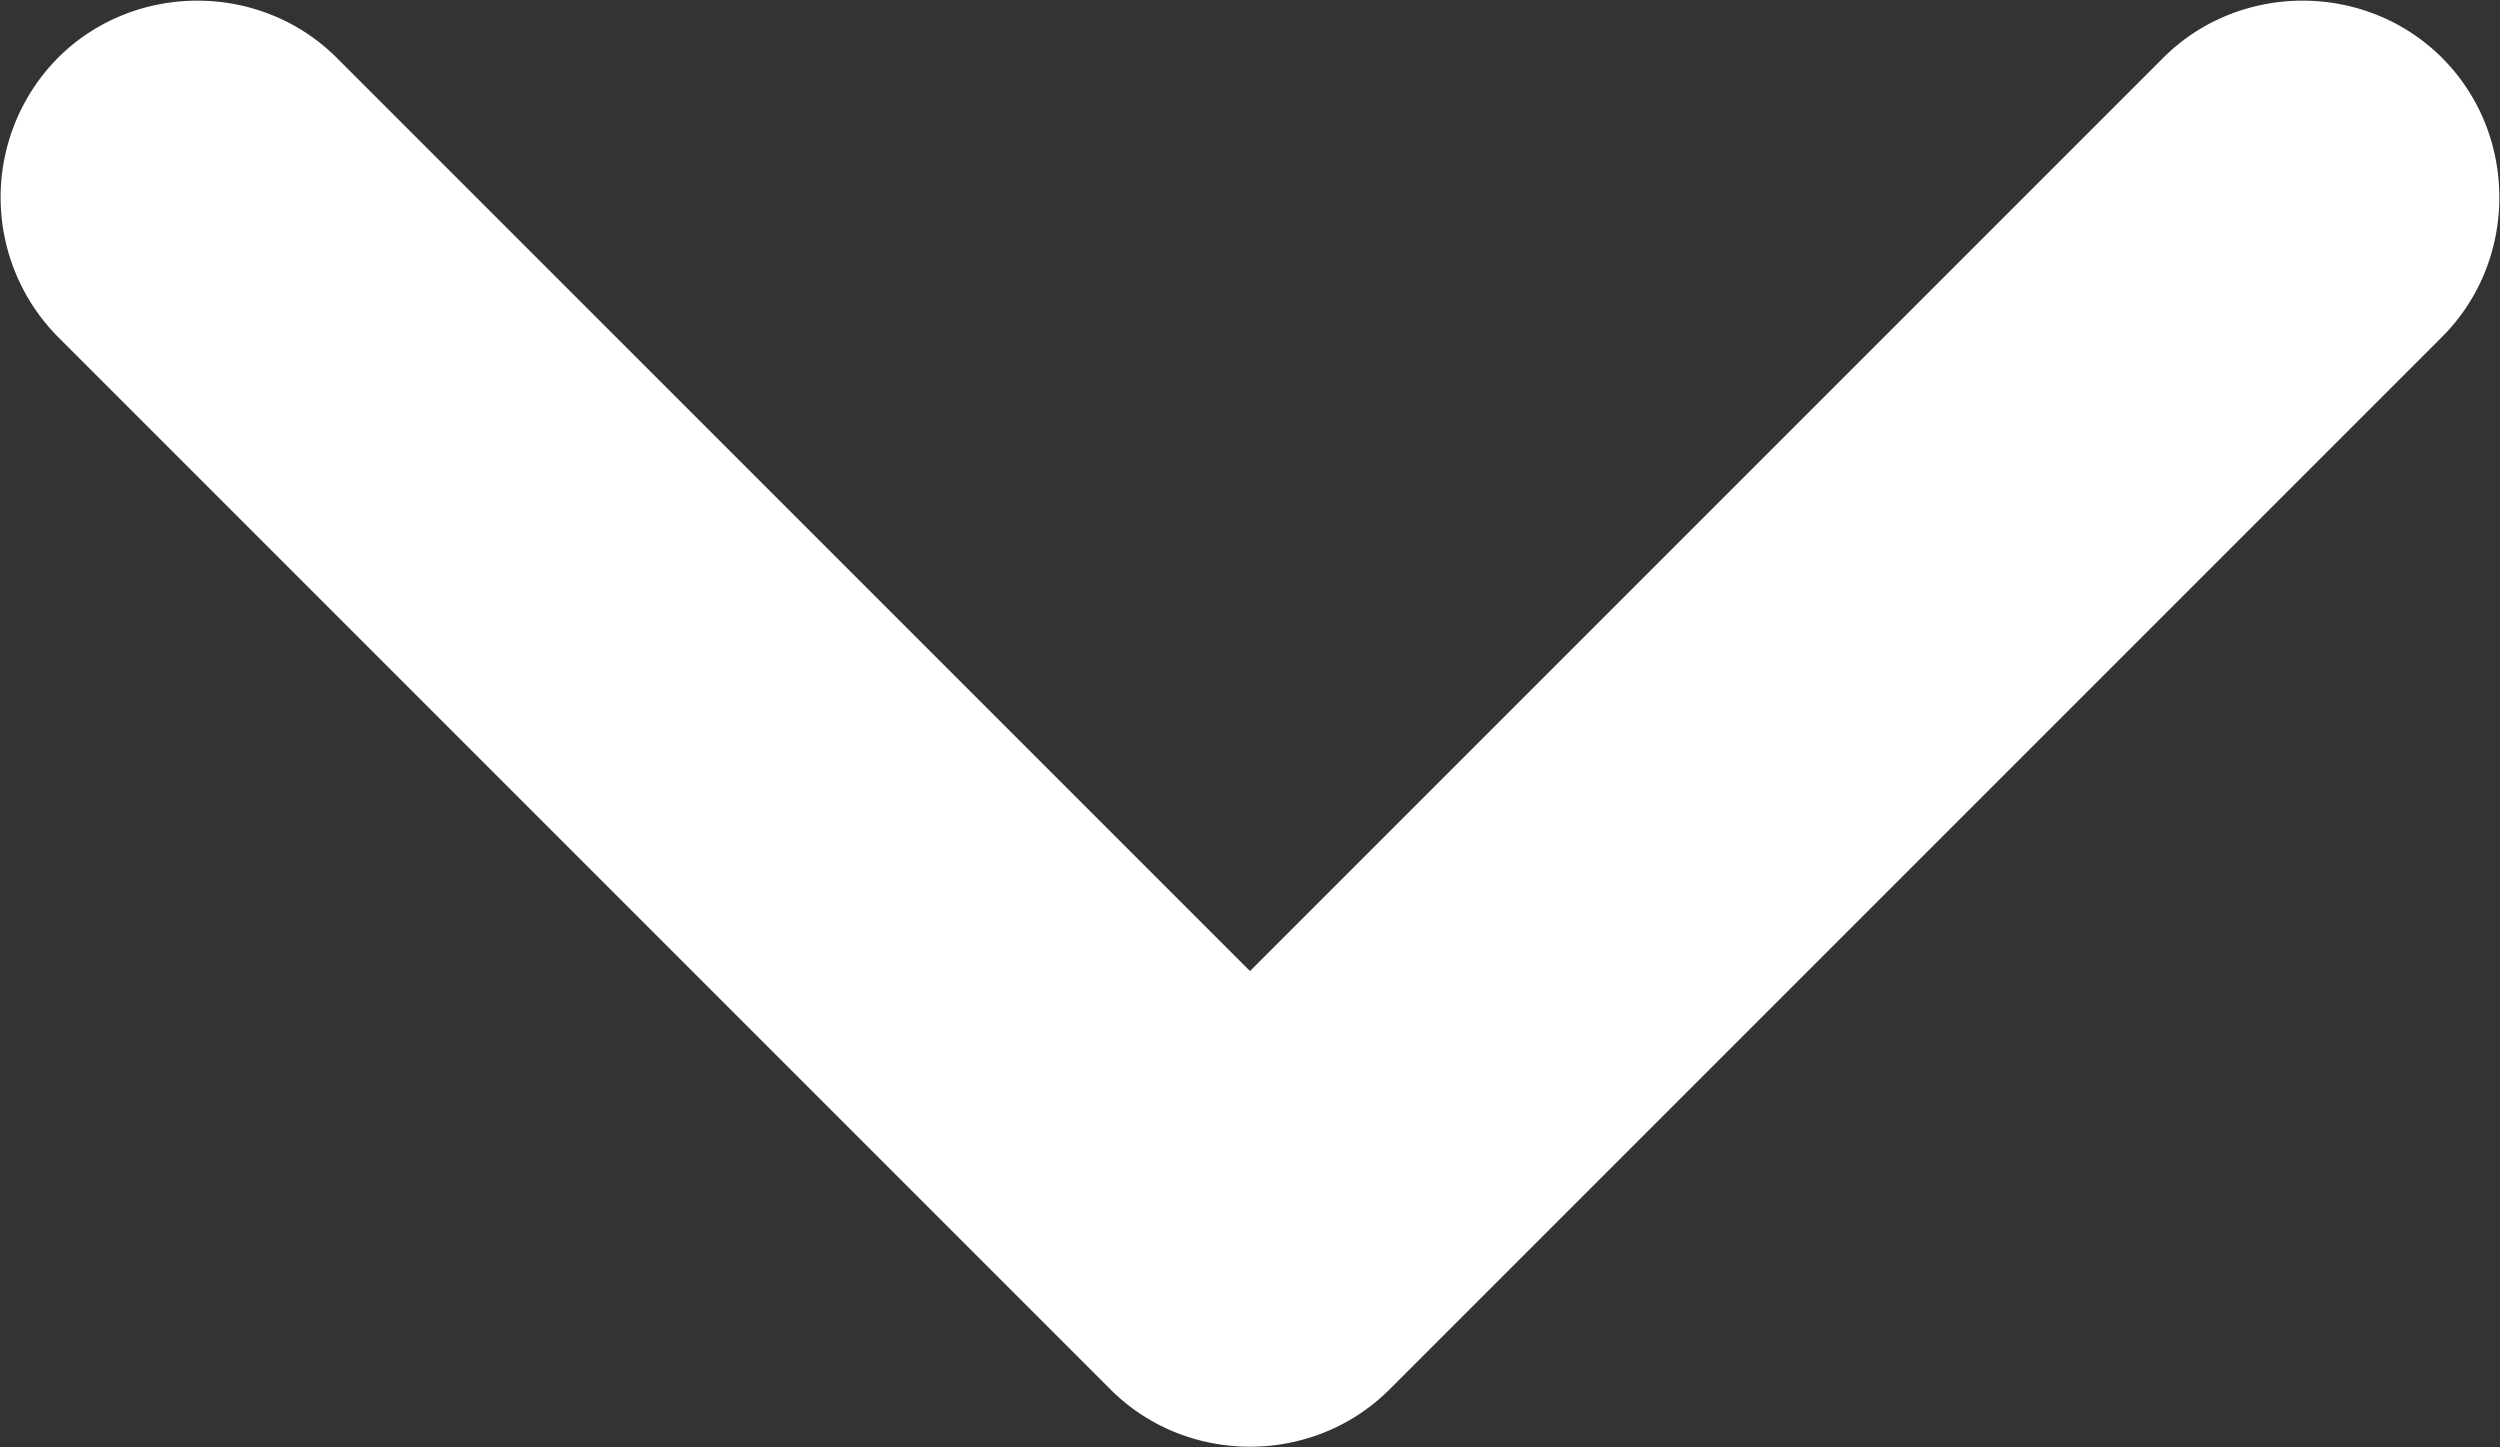 <svg xmlns="http://www.w3.org/2000/svg" viewBox="0 0 9.5 5.5"><rect x="0" y="0" width="9.5" height="5.5" fill="#333333" stroke="none"/><path d="M9.28.22c.29.29.29.77 0 1.06l-4 4c-.29.29-.77.29-1.06 0l-4-4a.754.754 0 0 1 0-1.06c.29-.29.77-.29 1.06 0l3.47 3.47L8.22.22c.29-.29.77-.29 1.06 0Z" style="fill:#fff;fill-rule:evenodd"/></svg>